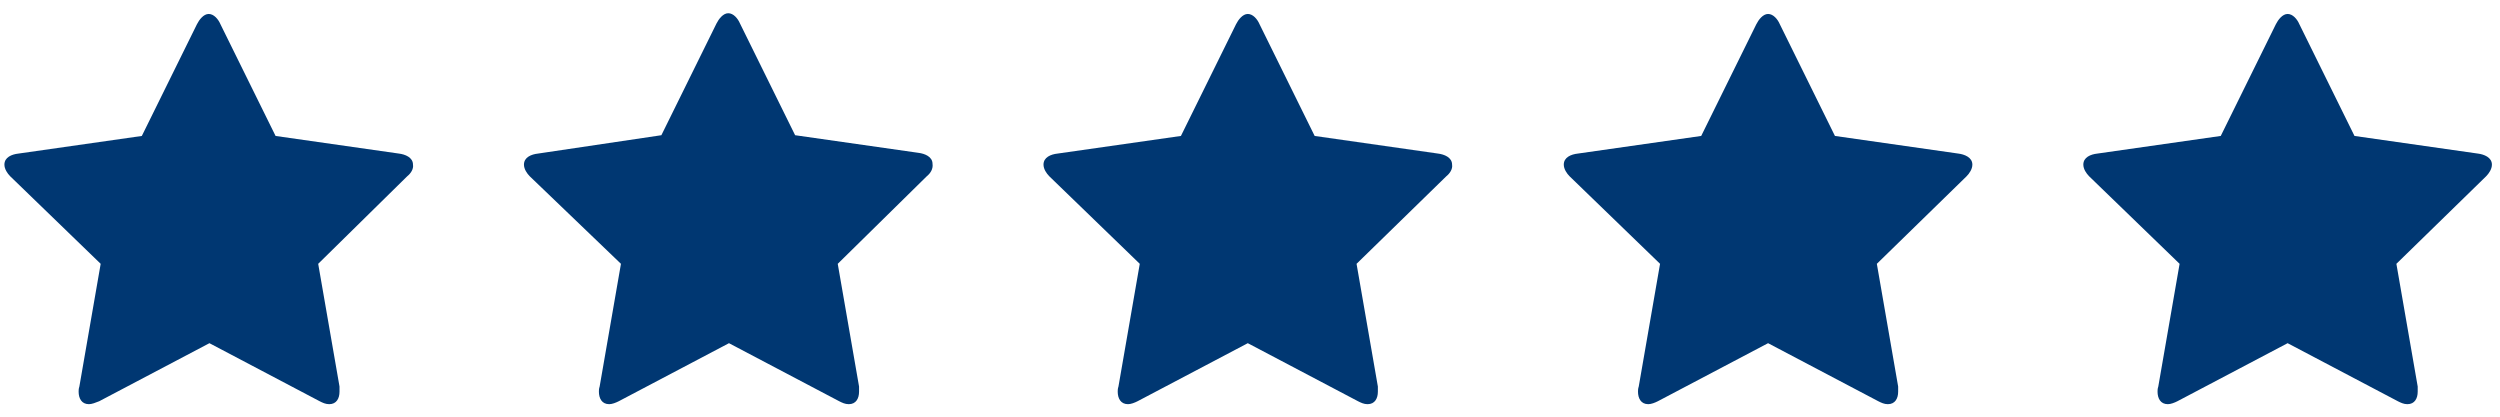 <?xml version="1.0" encoding="utf-8"?>
<!-- Generator: Adobe Illustrator 25.2.3, SVG Export Plug-In . SVG Version: 6.00 Build 0)  -->
<svg version="1.1" id="Layer_1" xmlns="http://www.w3.org/2000/svg" xmlns:xlink="http://www.w3.org/1999/xlink" x="0px" y="0px"
	 viewBox="0 0 340.2 56.7" style="enable-background:new 0 0 340.2 56.7;" xml:space="preserve">
<style type="text/css">
	.st0{fill:#003772;}
</style>
<g>
	<path class="st0" d="M55.4,24L43.3,35.9l2.9,16.7c0,0.2,0,0.4,0,0.7c0,0.9-0.4,1.7-1.4,1.7c-0.5,0-0.9-0.2-1.3-0.4l-15-7.9l-15,7.9
		C13,54.8,12.5,55,12.1,55c-1,0-1.4-0.8-1.4-1.7c0-0.2,0-0.4,0.1-0.7l2.9-16.7L1.4,24c-0.4-0.4-0.8-1-0.8-1.6c0-1,1-1.4,1.9-1.5
		l16.8-2.4l7.5-15.2c0.3-0.6,0.9-1.4,1.6-1.4s1.3,0.7,1.6,1.4l7.5,15.2l16.8,2.4c0.8,0.1,1.9,0.5,1.9,1.5C56.3,23,55.9,23.6,55.4,24
		z"/>
	<path class="st0" d="M126.1,24L114,35.9l2.9,16.7c0,0.2,0,0.4,0,0.7c0,0.9-0.4,1.7-1.4,1.7c-0.5,0-0.9-0.2-1.3-0.4l-15-7.9l-15,7.9
		c-0.4,0.2-0.9,0.4-1.3,0.4c-1,0-1.4-0.8-1.4-1.7c0-0.2,0-0.4,0.1-0.7l2.9-16.7L72.1,24c-0.4-0.4-0.8-1-0.8-1.6c0-1,1-1.4,1.9-1.5
		L90,18.4l7.5-15.2c0.3-0.6,0.9-1.4,1.6-1.4s1.3,0.7,1.6,1.4l7.5,15.2l16.8,2.4c0.8,0.1,1.9,0.5,1.9,1.5C127,23,126.6,23.6,126.1,24
		z"/>
	<path class="st0" d="M196.8,24l-12.2,11.9l2.9,16.7c0,0.2,0,0.4,0,0.7c0,0.9-0.4,1.7-1.4,1.7c-0.5,0-0.9-0.2-1.3-0.4l-15-7.9
		l-15,7.9c-0.4,0.2-0.9,0.4-1.3,0.4c-1,0-1.4-0.8-1.4-1.7c0-0.2,0-0.4,0.1-0.7l2.9-16.7L142.8,24c-0.4-0.4-0.8-1-0.8-1.6
		c0-1,1-1.4,1.9-1.5l16.8-2.4l7.5-15.2c0.3-0.6,0.9-1.4,1.6-1.4s1.3,0.7,1.6,1.4l7.5,15.2l16.8,2.4c0.8,0.1,1.9,0.5,1.9,1.5
		C197.7,23,197.3,23.6,196.8,24z"/>
	<path class="st0" d="M267.6,24l-12.2,11.9l2.9,16.7c0,0.2,0,0.4,0,0.7c0,0.9-0.4,1.7-1.4,1.7c-0.5,0-0.9-0.2-1.3-0.4l-15-7.9
		l-15,7.9c-0.4,0.2-0.9,0.4-1.3,0.4c-1,0-1.4-0.8-1.4-1.7c0-0.2,0-0.4,0.1-0.7l2.9-16.7L213.6,24c-0.4-0.4-0.8-1-0.8-1.6
		c0-1,1-1.4,1.9-1.5l16.8-2.4l7.5-15.2c0.3-0.6,0.9-1.4,1.6-1.4s1.3,0.7,1.6,1.4l7.5,15.2l16.8,2.4c0.8,0.1,1.9,0.5,1.9,1.5
		C268.4,23,268,23.6,267.6,24z"/>
	<path class="st0" d="M338.3,24l-12.2,11.9l2.9,16.7c0,0.2,0,0.4,0,0.7c0,0.9-0.4,1.7-1.4,1.7c-0.5,0-0.9-0.2-1.3-0.4l-15-7.9
		l-15,7.9c-0.4,0.2-0.9,0.4-1.3,0.4c-1,0-1.4-0.8-1.4-1.7c0-0.2,0-0.4,0.1-0.7l2.9-16.7L284.3,24c-0.4-0.4-0.8-1-0.8-1.6
		c0-1,1-1.4,1.9-1.5l16.8-2.4l7.5-15.2c0.3-0.6,0.9-1.4,1.6-1.4s1.3,0.7,1.6,1.4l7.5,15.2l16.8,2.4c0.8,0.1,1.9,0.5,1.9,1.5
		C339.1,23,338.7,23.6,338.3,24z"/>
</g>
</svg>
